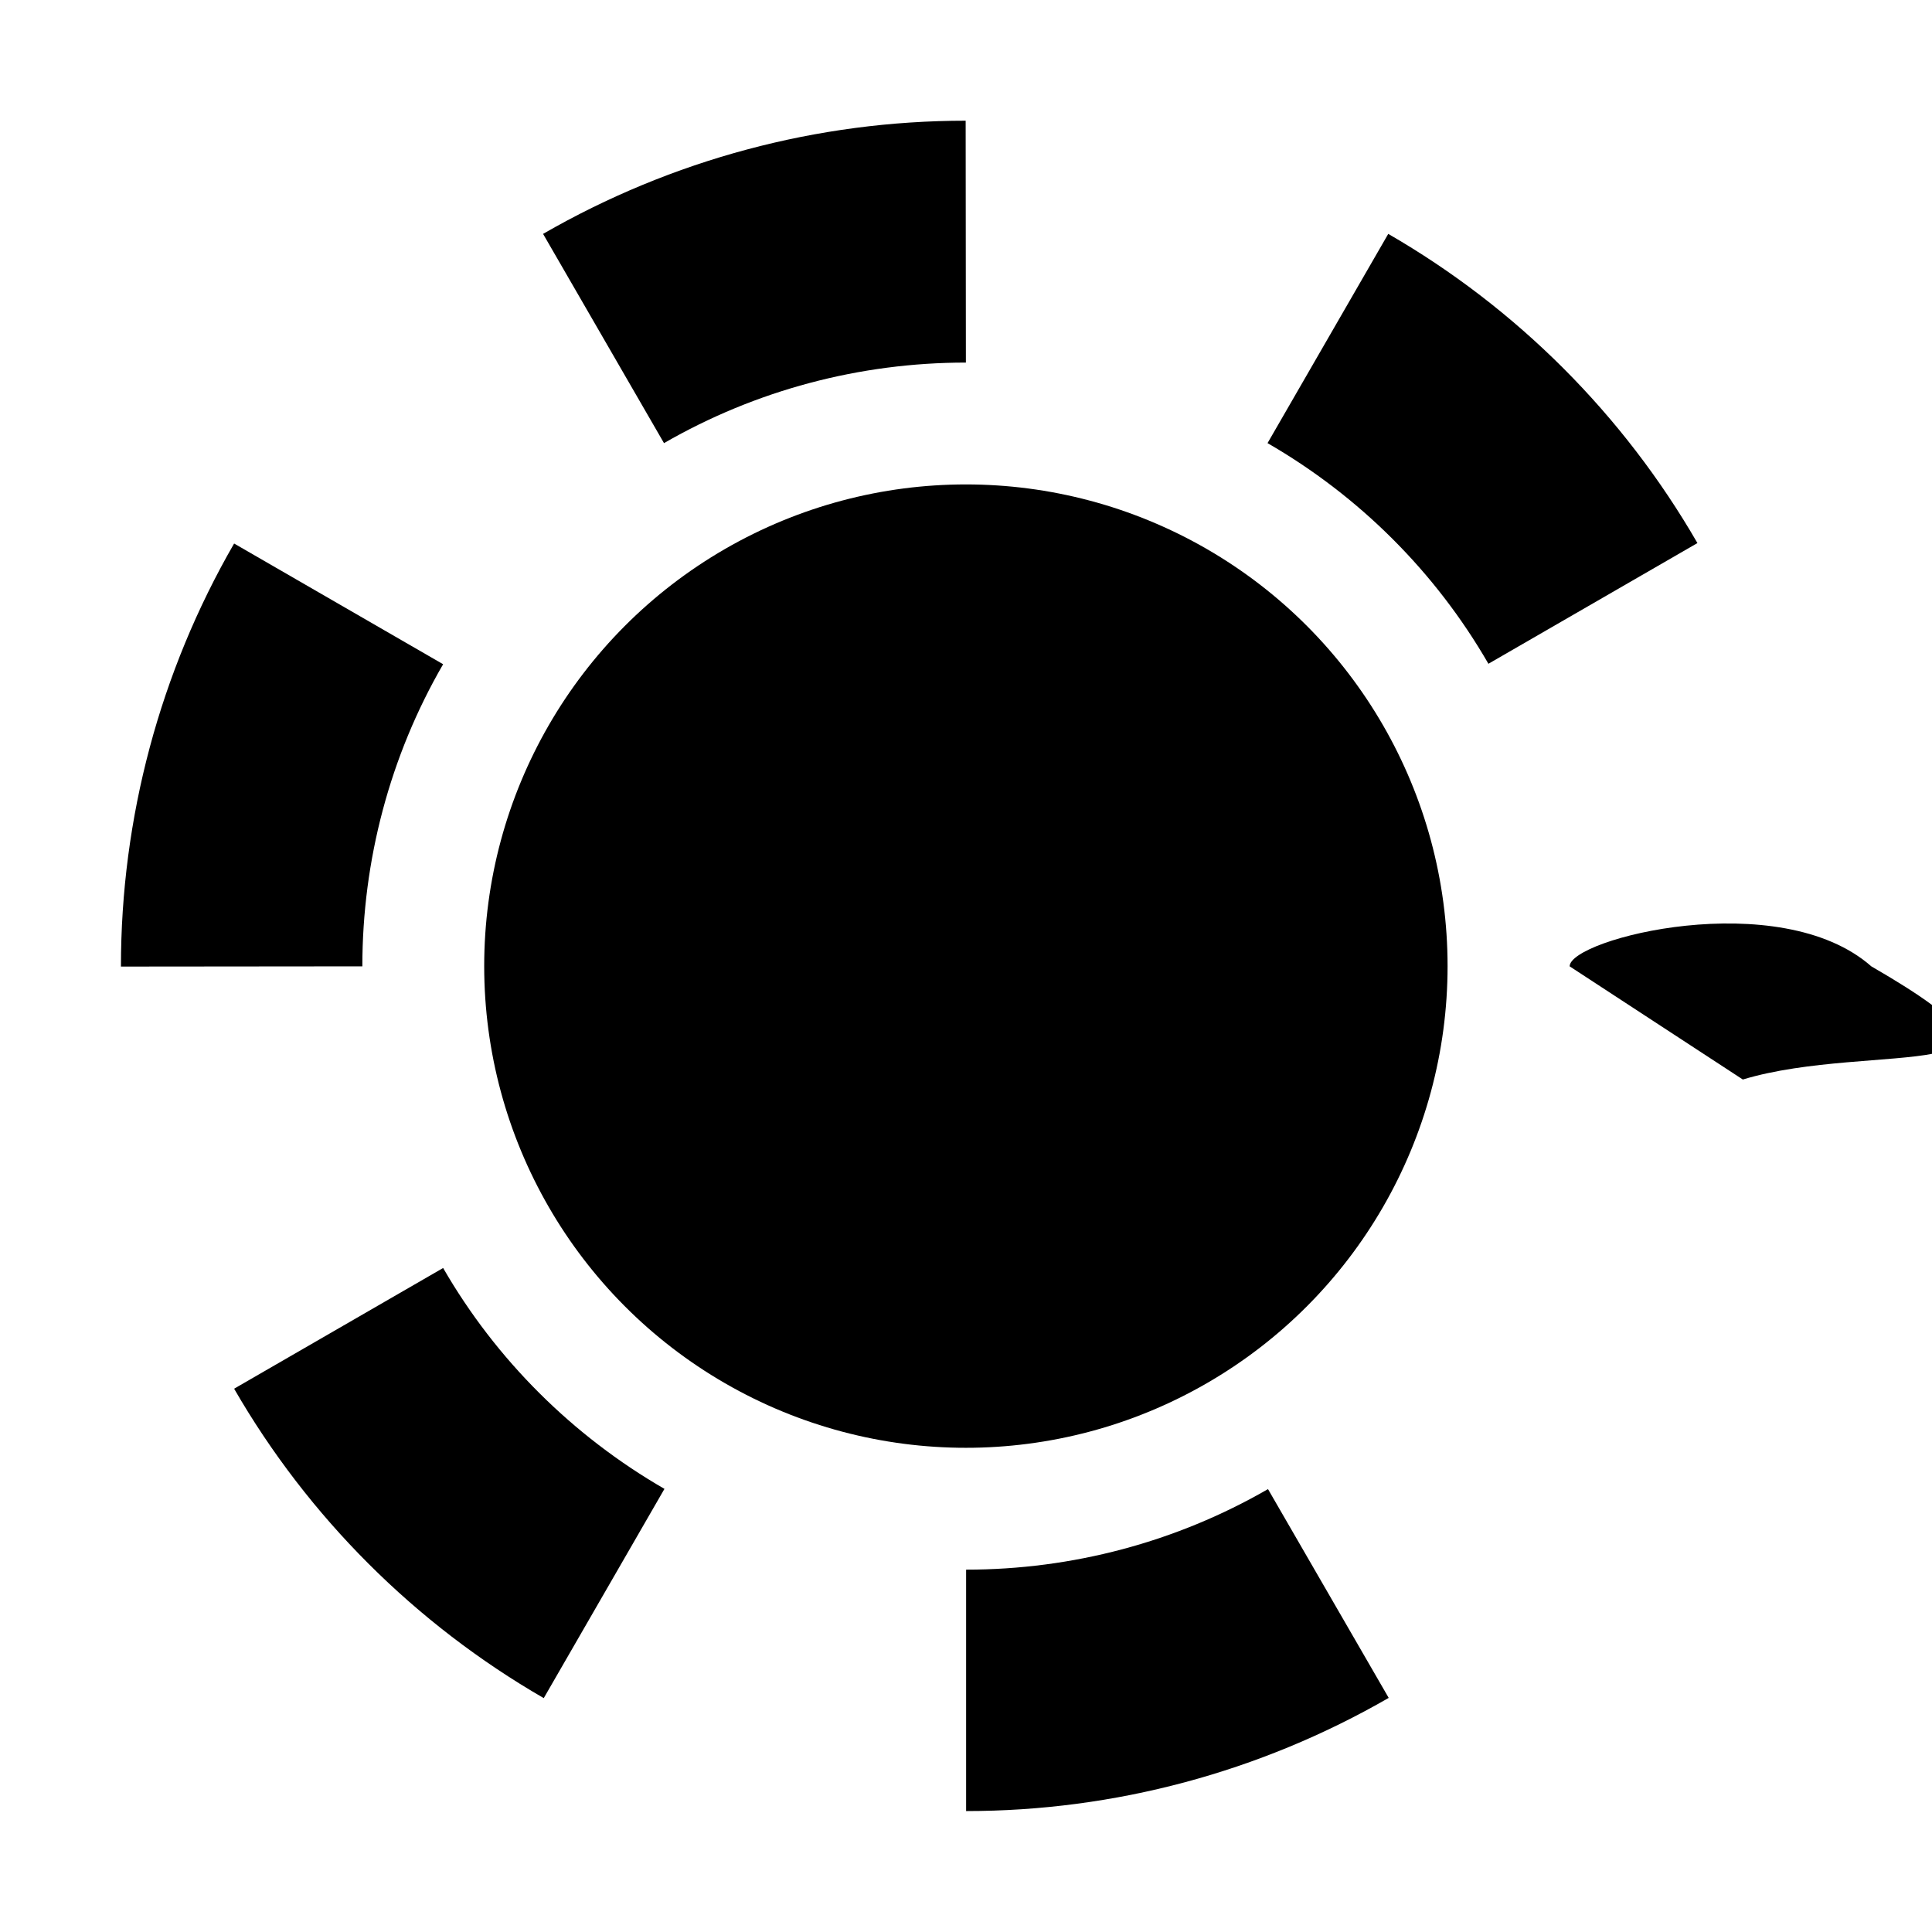 <?xml version="1.0" encoding="UTF-8"?>
<svg fill="currentColor" width="32" height="32" version="1.1" viewBox="0 0 8.467 8.467" xmlns="http://www.w3.org/2000/svg"><path d="m6.879 4.235c1e-7.464-.121.92-.354 1.322l.916.529c.325-.563.496-1.201.496-1.852z" color-rendering="auto" dominant-baseline="auto" image-rendering="auto" shape-rendering="auto" solid-style="font-feature-settings:normal;font-variant-alternates:normal;font-variant-caps:normal;font-variant-ligatures:normal;font-variant-numeric:normal;font-variant-position:normal;isolation:auto;mix-blend-mode:normal;paint-order:stroke fill markers;shape-padding:0;text-decoration-line:none;text-decoration-style:solid;text-indent:0;text-orientation:mixed;text-transform:none;white-space:normal"/><circle cx="4.233" cy="4.234" r="2.111" style="paint-order:stroke fill markers"/><g shape-rendering="auto"><path d="m5.557 6.526c-.402.232-.858.353-1.323.353l-0 1.058c.65 0 1.288-.171 1.852-.496z" color-rendering="auto" dominant-baseline="auto" image-rendering="auto" solid-style="font-feature-settings:normal;font-variant-alternates:normal;font-variant-caps:normal;font-variant-ligatures:normal;font-variant-numeric:normal;font-variant-position:normal;isolation:auto;mix-blend-mode:normal;paint-order:stroke fill markers;shape-padding:0;text-decoration-line:none;text-decoration-style:solid;text-indent:0;text-orientation:mixed;text-transform:none;white-space:normal"/><path d="m2.912 6.525c-.402-.232-.738-.566-.97-.968l-.916.529c.325.563.794 1.031 1.357 1.356z" color-rendering="auto" dominant-baseline="auto" image-rendering="auto" solid-style="font-feature-settings:normal;font-variant-alternates:normal;font-variant-caps:normal;font-variant-ligatures:normal;font-variant-numeric:normal;font-variant-position:normal;isolation:auto;mix-blend-mode:normal;paint-order:stroke fill markers;shape-padding:0;text-decoration-line:none;text-decoration-style:solid;text-indent:0;text-orientation:mixed;text-transform:none;white-space:normal"/><path d="m1.588 4.235c-1e-7-.464.121-.922.354-1.324l-.916-.529c-.325.563-.496 1.203-.496 1.854z" color-rendering="auto" dominant-baseline="auto" image-rendering="auto" solid-style="font-feature-settings:normal;font-variant-alternates:normal;font-variant-caps:normal;font-variant-ligatures:normal;font-variant-numeric:normal;font-variant-position:normal;isolation:auto;mix-blend-mode:normal;paint-order:stroke fill markers;shape-padding:0;text-decoration-line:none;text-decoration-style:solid;text-indent:0;text-orientation:mixed;text-transform:none;white-space:normal"/><path d="m2.91 1.942c.402-.232.858-.353 1.323-.353l-.001-1.06c-.65 1e-5-1.288.171-1.852.496z" color-rendering="auto" dominant-baseline="auto" image-rendering="auto" solid-style="font-feature-settings:normal;font-variant-alternates:normal;font-variant-caps:normal;font-variant-ligatures:normal;font-variant-numeric:normal;font-variant-position:normal;isolation:auto;mix-blend-mode:normal;paint-order:stroke fill markers;shape-padding:0;text-decoration-line:none;text-decoration-style:solid;text-indent:0;text-orientation:mixed;text-transform:none;white-space:normal"/><path d="m5.555 1.942c.402.232.736.565.968.967l.916-.529c-.325-.563-.792-1.03-1.355-1.355z" color-rendering="auto" dominant-baseline="auto" image-rendering="auto" solid-style="font-feature-settings:normal;font-variant-alternates:normal;font-variant-caps:normal;font-variant-ligatures:normal;font-variant-numeric:normal;font-variant-position:normal;isolation:auto;mix-blend-mode:normal;paint-order:stroke fill markers;shape-padding:0;text-decoration-line:none;text-decoration-style:solid;text-indent:0;text-orientation:mixed;text-transform:none;white-space:normal"/></g></svg>
